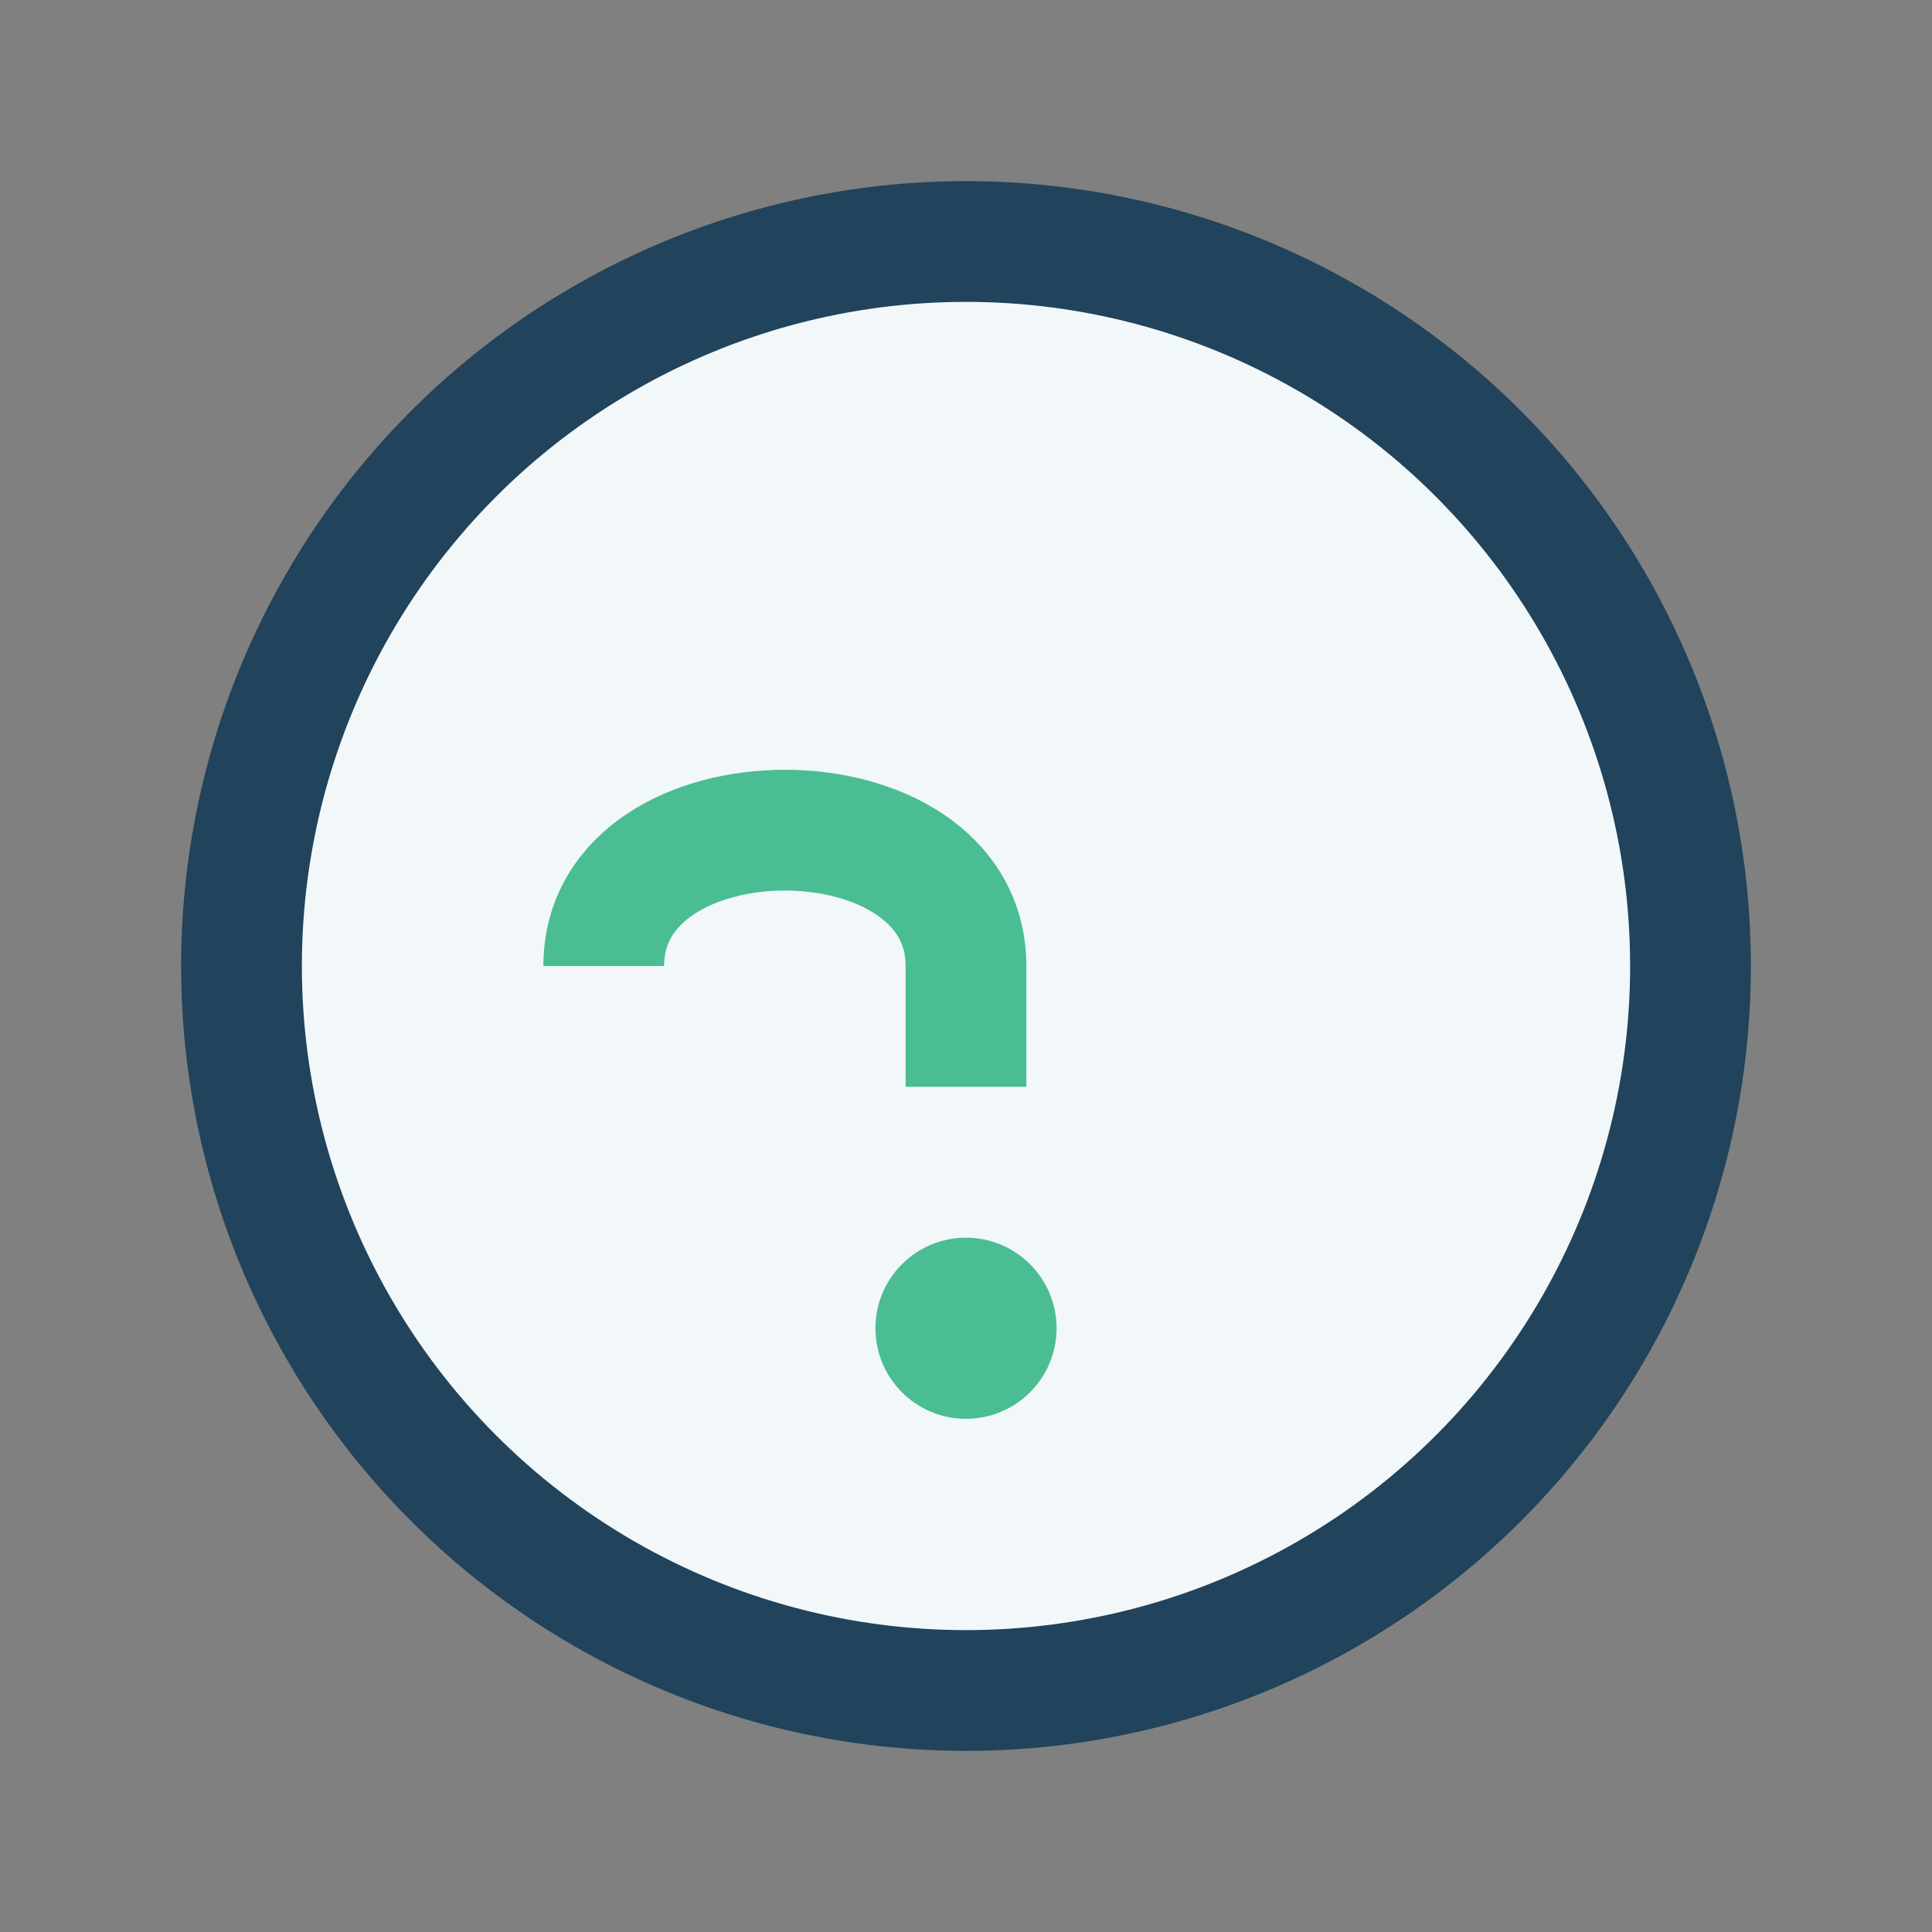 <?xml version="1.0" encoding="UTF-8"?>
<svg xmlns="http://www.w3.org/2000/svg" width="32" height="32" viewBox="0 0 32 32"><rect x="0" y="0" width="32" height="32" fill="#808080" stroke="none"/><circle cx="16" cy="16" r="12" fill="#F2F7FA" stroke="#21435B" stroke-width="2"/><path d="M10 16c0-3 6-3 6 0v2" stroke="#4ABD93" stroke-width="2" fill="none"/><circle cx="16" cy="22" r="1.5" fill="#4ABD93"/></svg>